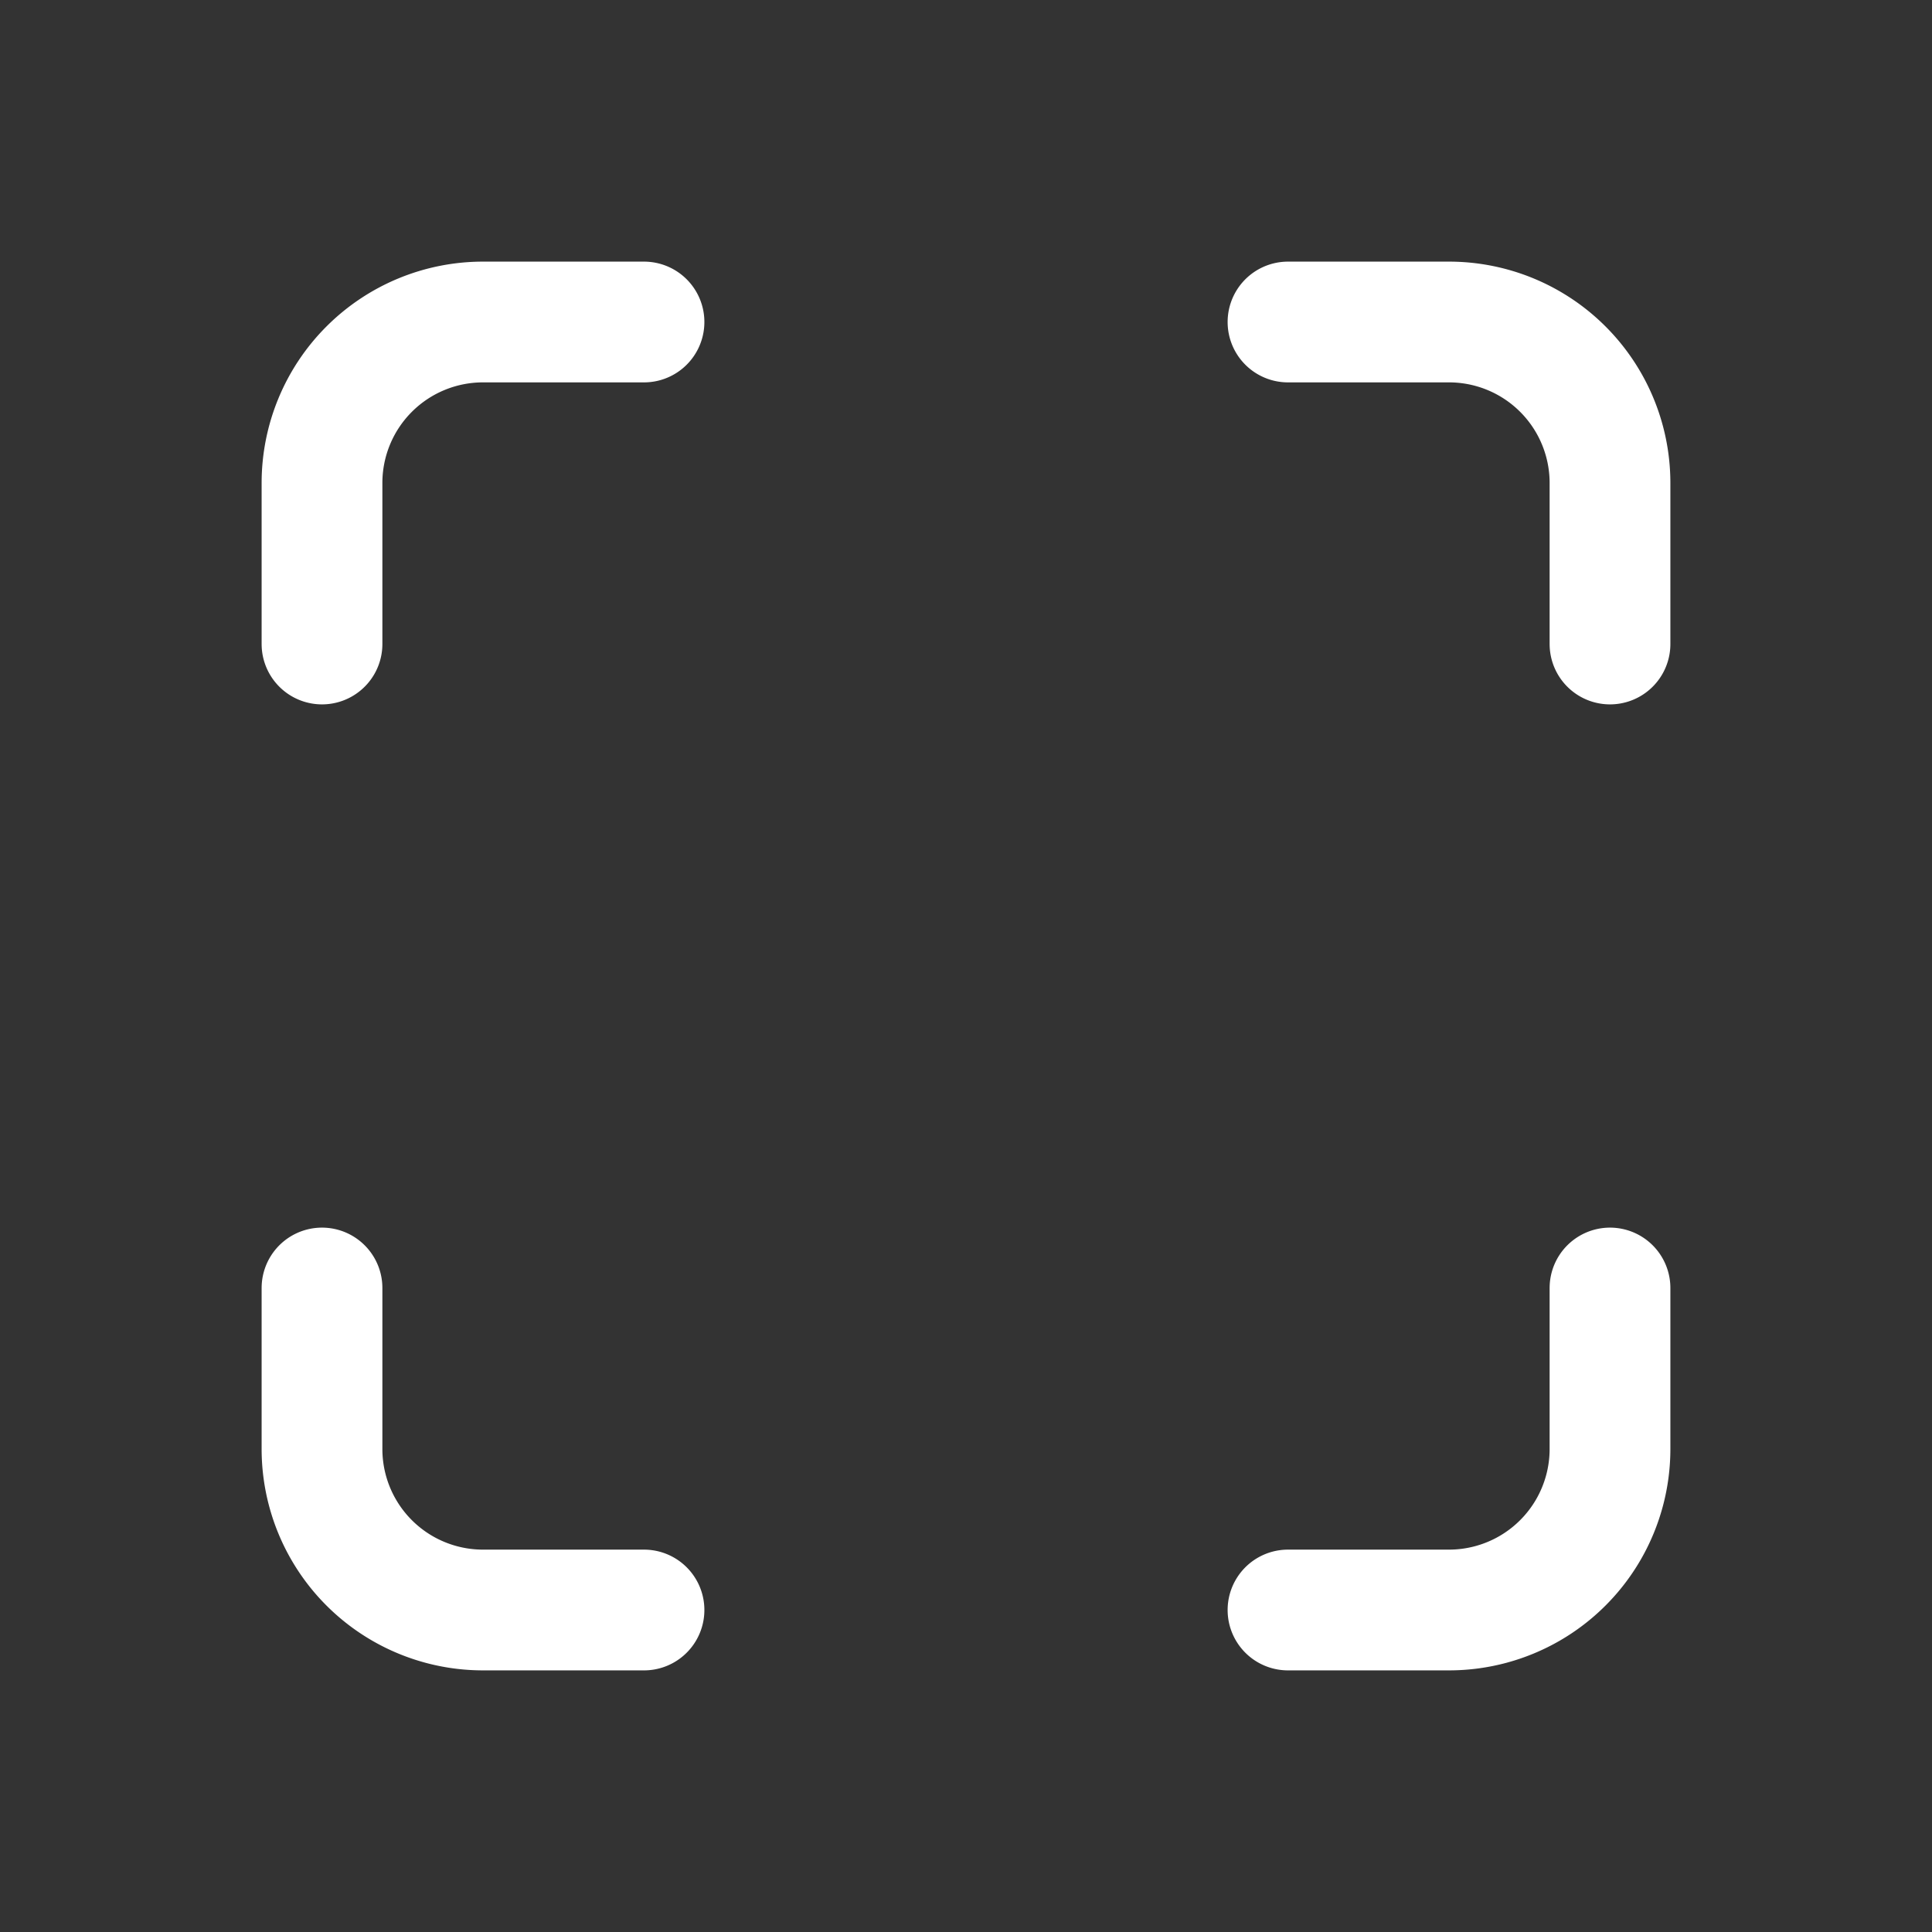 <svg xmlns="http://www.w3.org/2000/svg"
     width="44"
     height="44"
     viewBox="0 0 24 24"
     stroke-width="1.5"
     stroke="white"
     fill="none"
     stroke-linecap="round"
     stroke-linejoin="round"
>
    <rect x="0" y="0" width="24" height="24" fill="#333333" stroke="none"/>
    <path stroke="none" d="M0 0h24v24H0z" fill="none"/>
    <path d="M4 8v-2a2 2 0 0 1 2 -2h2" />
    <path d="M4 16v2a2 2 0 0 0 2 2h2" />
    <path d="M16 4h2a2 2 0 0 1 2 2v2" />
    <path d="M16 20h2a2 2 0 0 0 2 -2v-2" />
</svg>